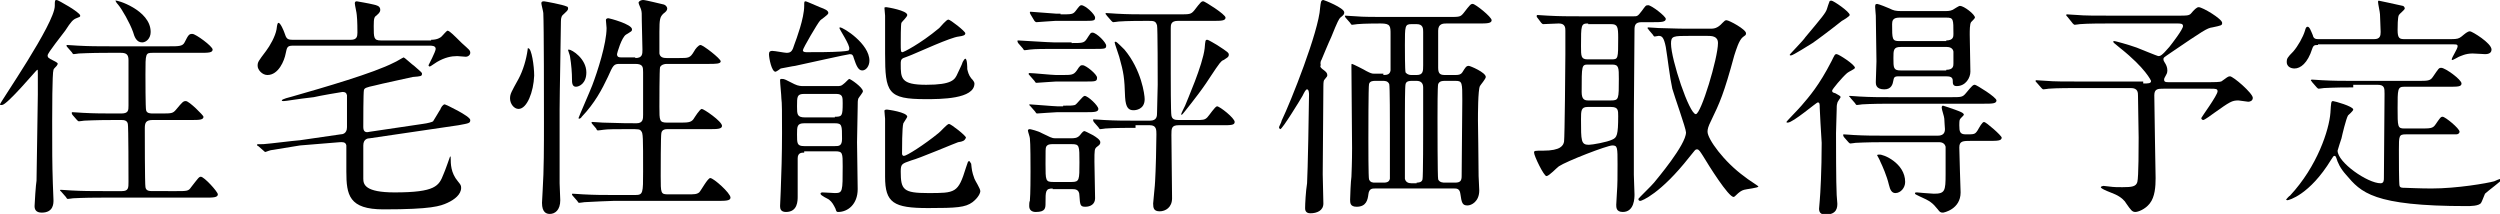 <svg enable-background="new 0 0 383.3 32.8" viewBox="0 0 383.3 32.8" xmlns="http://www.w3.org/2000/svg"><path d="m8.2 10.7c-.2.5-.2 6.7-.2 7.9 0 4.6 0 6.3.1 9.5 0 .3.1 2.4.1 2.6 0 .5 0 1.9-1.8 1.9-.9 0-1.1-.5-1.1-1 0-.4.2-3.4.3-3.9 0-.9.2-11.9.2-13.2 0-.1 0-3.1 0-3.2 0-.6 0-.6-.1-.6s-4.6 5.4-5.4 5.4c-.3 0-.3 0-.3-.1 0-.3 8.4-12.4 8.4-15.1 0-.8 0-.9.3-.9.2 0 3.6 1.9 3.6 2.4 0 .2-.1.2-.6.4s-.8.5-1.7 1.9c-.5.7-2.7 3.4-2.7 3.8 0 .3.1.4.9.8.4.2.8.4.6.6-.1.3-.5.5-.6.8zm18.8 18.6c1.7 0 1.9 0 2.3-.6 1.1-1.4 1.2-1.6 1.5-1.6.5 0 2.6 2.3 2.6 2.7 0 .5-.8.5-1.9.5h-15.8c-3.2 0-4.2.1-4.5.1-.1 0-.6.1-.8.1-.1 0-.2-.1-.3-.3l-.7-.8c-.1-.1-.2-.2-.2-.2 0-.1.1-.1.1-.1.3 0 1.4.1 1.6.1 1.8.1 3.2.1 4.9.1h2.9c1 0 1-.5 1-1.4 0-.8 0-8.6-.1-8.9-.1-.6-.7-.6-1-.6h-1.1c-3.2 0-4.2.1-4.6.1-.1 0-.6.1-.8.1-.1 0-.2-.1-.3-.2l-.7-.8c-.1-.2-.1-.2-.1-.3 0 0 0-.1.1-.1.3 0 1.4.1 1.6.1 1.8.1 3.3.1 5 .1h.9c1.1 0 1.1-.5 1.1-1.2 0-1 0-6.7 0-7 0-.9-.4-1.1-1.2-1.1h-1.8c-3.2 0-4.2.1-4.6.1-.1 0-.6.1-.8.1-.1 0-.2-.1-.3-.3l-.7-.8c-.1-.1-.1-.2-.1-.2 0-.1 0-.1.1-.1.3 0 1.4.1 1.6.1 1.8.1 3.2.1 4.9.1h9.2c1.4 0 2 0 2.3-.6.6-1.2.7-1.3 1.2-1.3s3.1 1.9 3.1 2.4-.7.5-1.9.5h-7.2c-1.2 0-1.2 0-1.2 3.3 0 .6 0 5.2.1 5.5.1.5.7.5 1 .5h1.3c1.6 0 1.8 0 2.3-.6 1-1.2 1.1-1.3 1.5-1.3.5 0 2.7 2.2 2.7 2.4 0 .5-.7.5-1.9.5h-5.9c-1.1 0-1.2.5-1.2 1.3s0 8.6.1 9c.1.6.6.6 1.2.6zm-3.9-24.4c0 1-.7 1.6-1.3 1.6-.9 0-1.2-.9-1.4-1.6-.5-1.4-1.7-3.5-2.3-4.2-.3-.3-.4-.6-.4-.6 0-.2 5.4 1.4 5.4 4.8z"/><path d="m66.1 6.1c.9 0 1.4-.3 1.6-.5.1-.1.8-.9.9-.9s.3.1.4.2c.3.2 1.5 1.4 1.8 1.7 1.1 1 1.3 1.1 1.3 1.5 0 .3-.3.6-.7.6-.2 0-1.1-.1-1.3-.1-.9 0-1.9.2-3.1.9-.2.1-1 .7-1.1.7s-.2-.1-.2-.2c0 0 1.1-2.1 1.1-2.5 0-.5-.6-.5-.9-.5h-21c-.9 0-.9.3-1.1 1.2-.2 1.1-1.1 3.3-2.8 3.3-.8 0-1.5-.8-1.5-1.4s.1-.7 1.3-2.3c.6-.8 1.4-2.2 1.6-3.3.1-.9.2-1 .3-1 .3 0 .8 1.2.9 1.5.3.9.4 1.1 1.3 1.1h8.9c.9 0 1-.5 1-1.1 0-.2 0-1.9-.1-2.7 0-.3-.3-1.5-.3-1.8 0-.2.1-.3.3-.3 0 0 1.8.3 2.6.5.4.1 1 .2 1 .8 0 .4-.3.6-.5.8-.4.3-.5.4-.5 1.7 0 1.8 0 2.2 1.1 2.2h7.7zm-20.1 16.2c-.6.1-3.6.6-4.3.7-.2 0-.7.2-1 .3-.1 0-.2-.1-.3-.2l-.8-.7c-.2-.1-.2-.1-.2-.2s.1-.1 1-.1c1.3-.1 4.3-.5 5.6-.6l6.2-.9c.3 0 1-.1 1-1.1 0-.8 0-4.7 0-4.9-.1-.4-.3-.5-.7-.5-.1 0-3.6.6-4.4.8-2.7.3-4.2.6-4.6.6-.1 0-.3 0-.3-.1 0-.2 1.2-.5 1.6-.6 4.9-1.4 12.5-3.6 15.6-5.2.3-.1 1.4-.8 1.5-.8s1.4 1.2 1.6 1.3c1 .9 1.2 1 1.2 1.2 0 .4-.2.4-1.4.5-.4.1-5.1 1.1-5.8 1.3-1.4.3-1.6.4-1.7.7s-.1 4.9-.1 5.7c0 .9.6.8 1 .7l8.1-1.2c.8-.1 1.5-.3 1.6-.4.4-.6 1-1.7 1.1-1.8.1-.3.4-.8.7-.8.1 0 3.9 1.8 3.9 2.4 0 .5-.2.5-1.8.8l-13.6 2c-.3 0-1 .1-1 1.1v5.1c0 .9.3 2.1 4.8 2.1 6.3 0 6.8-1 7.5-2.8.2-.4 1-2.7 1-2.7.1 0 .1 0 .1.2 0 .9 0 2.3 1.1 3.6.4.5.5.6.5 1 0 1-1 1.8-2.1 2.3s-2.4 1-9.8 1c-5.3 0-5.7-2.2-5.7-5.8 0-.4 0-3.8 0-4-.1-.6-.7-.5-1-.5z"/><path d="m79.5 16.7c-.7 0-1.3-.8-1.3-1.6 0-.7.2-1 1.3-3 .7-1.3 1.2-3 1.4-4.5 0-.2 0-.2.1-.2.5 0 .9 2.7.9 4.2-.1 2.5-1.1 5.1-2.4 5.1zm6.3.1v11.3c0 .4.1 2.2.1 2.6 0 1.5-.8 2.1-1.6 2.1-.5 0-1.2-.2-1.2-1.7 0-.2.1-1.8.1-1.9.2-3.1.2-6.8.2-10.5 0-2.9 0-14.8-.1-16.7 0-.2-.3-1.3-.3-1.5s.1-.3.4-.3c.1 0 2.9.5 3.5.8.1 0 .2.1.2.3 0 .3-.3.5-.6.8-.4.3-.5.6-.5 1.2 0 1.9-.2 11.2-.2 13.5zm2.5-3.5c-.6 0-.6-.7-.6-1.1 0-1-.1-2.3-.3-3.5 0-.2-.3-.9-.3-1 0 0 0-.1.1-.1.5 0 2.7 1.4 2.7 3.5 0 1.7-1.1 2.2-1.6 2.2zm9.1-4.4c1.1 0 1.1-.6 1.1-1.3s-.1-3.8-.1-4.4c0-1.2 0-1.3-.1-1.7 0-.1-.4-.9-.4-1.1.1-.3.5-.4.7-.4.4 0 2.7.6 3.2.7.3.1.5.4.5.6 0 .3-.2.5-.6.8-.5.5-.6.8-.6 2.8v3.3c.1.6.6.7 1.1.7h1.9c1.5 0 1.7 0 2.3-1 .2-.4.7-1 1-1 .4 0 3.1 2.1 3.1 2.5s-.8.4-1.9.4h-6.4c-.3 0-.8.1-1 .5-.1.3-.1 5.6-.1 6.1 0 2.1 0 2.4 1.2 2.4h1.8c1.3 0 1.8 0 2.2-.5.2-.3 1-1.6 1.3-1.6s3.1 1.9 3.1 2.6c0 .5-.8.5-1.9.5h-6.4c-.3 0-.9 0-1 .6-.1.3-.1 6-.1 6.6 0 2.7 0 2.8 1.2 2.8h2.8c1.2 0 1.5 0 1.9-.3.3-.3 1.3-2.2 1.7-2.2.5 0 3.1 2.3 3.1 3 0 .5-.8.5-2 .5h-15.9c-3.1.1-4.1.2-4.5.2-.1 0-.6.1-.8.1-.1 0-.2-.1-.3-.3l-.7-.8c-.1-.1-.1-.2-.1-.2 0-.1 0-.1.1-.1.3 0 1.4.1 1.6.1 1.8.1 3.2.1 4.9.1h3.1c1.2 0 1.2-.3 1.2-3.6 0-5.3 0-5.9-.3-6.2-.2-.3-.4-.3-1.8-.3-1.9 0-3.4 0-4 .1-.1 0-.6.1-.8.1s-.2-.1-.3-.3l-.6-.7c-.1-.1-.1-.2-.1-.2 0-.1 0-.1.1-.1.3 0 1.4.1 1.6.1 2.9.1 4.1.1 5.2.1 1 0 1-.7 1-1.3 0-5 0-5.5 0-6.5 0-.8 0-1.3-1.2-1.3h-2.4c-.9 0-1 .2-1.8 2-.9 1.9-2 4-4 6.1-.1.2-.3.3-.4.3s-.1-.1-.1-.1c0-.1 1.8-4.2 2.1-5 .8-2.1 2.2-6.4 2.2-8.8 0-.2-.1-1-.1-1.2 0-.3.3-.3.4-.3s3.6.9 3.6 1.7c0 .3-.1.3-.9.8-.7.4-1.4 2.9-1.4 3 0 .5.4.5.6.5h2.2z"/><path d="m128.7 4.3c0-.1.1-.1.1-.1.5 0 4.5 2.5 4.5 5.1 0 .8-.5 1.5-1.1 1.5s-.9-.7-1.3-1.9c-.1-.4-.2-.6-.6-.6-.3 0-7 1.5-8.4 1.8-.2 0-2.1.4-2.2.4-.1.1-.7.5-.8.5-.6 0-1-2.1-1-2.7 0-.4.2-.5.5-.5.4 0 1.9.3 2.2.3.7 0 .9-.3 1.2-1.3.3-.8 1.5-4 1.5-5.9 0-.6 0-.7.2-.7s1.9.8 2.2.9c.8.3 1.3.5 1.3.9 0 .3-1.2 1-1.3 1.2-.3.3-2.6 4.2-2.6 4.5s.4.3.6.3c1.4 0 3.8 0 5.2-.1 1.2-.1 1.3-.1 1.3-.4.2-.5-1.5-3-1.5-3.2zm-5.4 19.1c-.4 0-1 0-1 .9v5.8c0 .7 0 2.4-1.8 2.4-.8 0-.9-.5-.9-.9 0-.3.1-1.9.1-2.3.1-2.5.2-5.7.2-8.9 0-3 0-4.7-.1-5.3 0-.5-.2-2.3-.2-2.8 0-.2.1-.2.3-.2.4 0 .5.1 1.9.8.6.3 1.1.3 1.4.3h5.1c.4 0 .7 0 1-.3.3-.2.8-.8.9-.8.2 0 2.1 1.3 2.1 1.9 0 .2-.6.9-.7 1.1-.1.3-.1.6-.1 1.3 0 0-.1 4.6-.1 5.4 0 1 .1 6 .1 7.2 0 2.3-1.5 3.5-3 3.5-.3 0-.3-.2-.4-.5-.3-.6-.5-1-1-1.4-.1-.1-1.3-.6-1.3-.9 0-.1.1-.2.3-.2.3 0 1.7.1 1.9.1 1.2 0 1.2-.2 1.2-4.1 0-2 0-2.3-1.1-2.3h-4.8zm4.7-5.5c1.1 0 1.2-.1 1.2-2.1 0-.9 0-1.4-1-1.4h-4.9c-1.1 0-1.1.4-1.1 1.9 0 1.2 0 1.7 1.2 1.7h4.6zm0 4.5c.6 0 1.1 0 1.1-1.1 0-2.1 0-2.4-1.1-2.4h-4.7c-1.1 0-1.1.5-1.1 1.7 0 1.4 0 1.8 1.1 1.8zm18.9-.6c-.1 0-6 2.5-7.2 2.8-1.4.5-1.6.5-1.6 1.7 0 2.8.4 3.3 4.2 3.3 4.2 0 4.6 0 5.8-3.9.3-.9.3-1 .5-1 .1 0 .2.3.3.4.1.9.1 1.2.5 2.3.1.3.9 1.5.9 1.9 0 .3-.3 1-1.2 1.7-1.1.8-2.4.9-6.8.9-5.3 0-6.6-.8-6.6-4.8 0-1.3 0-7.5 0-8.9 0-.1-.1-1-.1-1.2s.3-.2.4-.2 3.1.4 3.1 1.1c0 .1-.5.8-.6 1-.2.6-.2 4-.2 4.6 0 .1 0 .4.3.4.4 0 3.1-1.7 5.3-3.5.3-.2 1.3-1.4 1.6-1.4s2.6 1.8 2.6 2.1c-.2.5-.5.6-1.2.7zm-8.8-12c0 2.2 0 3.2 3.9 3.2 4 0 4.4-.8 4.8-1.7.5-1.1.6-1.2.8-1.8.1-.2.3-.5.4-.5.3 0 .3 1.4.3 1.6.1.4.2.9.6 1.4.3.3.5.6.5.8 0 2.4-5.2 2.4-7.5 2.4-5.8 0-6.2-1-6.2-7 0-.9 0-5 0-5.8 0-.2-.1-1-.1-1.2 0-.1.2-.1.3-.1s3.2.5 3.2 1.2c0 .3-.8 1-.9 1.2-.1.3-.1 2.6-.1 3.1 0 1.3 0 1.4.3 1.4.1 0 2.6-1.2 5.6-3.7.2-.2 1.1-1.3 1.4-1.3s2.6 1.8 2.6 2.1-.3.4-1 .5c-1.2.1-6.2 2.4-7.2 2.8-.2.1-1.3.5-1.3.5-.4.2-.4.5-.4.9z"/><path d="m164.3 6.6c1.6 0 1.9 0 2.3-.6.6-.9.6-1 .9-1 .6 0 2.1 1.5 2.1 2s-.2.5-1.9.5h-6.1c-1.2 0-3 0-3.7.1-.1 0-.6.1-.8.1-.1 0-.2-.1-.3-.3l-.7-.8c-.1-.2-.1-.2-.1-.3s0-.1.1-.1c.3 0 4.7.3 5.5.3h2.7zm-2.9 22.3c-1.1 0-1.1.4-1.1 2.2 0 .8 0 1.4-1.5 1.4-.6 0-1-.3-1-.9 0-.2 0-.7.1-.8.1-1 .1-4 .1-4.5 0-.9 0-4.5-.1-5.1 0-.2-.3-1-.3-1.2 0-.1.1-.2.3-.2.1 0 1.3.3 1.8.6 1.3.6 1.5.8 2.1.8h2.4c.5 0 1 0 1.4-.5s.5-.6.7-.6c0 0 2.4 1 2.4 1.7 0 .3-.1.4-.5.7s-.4.5-.4 2.3c0 .8.1 4.8.1 5.6 0 .9-.7 1.3-1.5 1.3s-.8-.3-.9-1.7c0-1-.7-1-1.1-1h-3zm1.4-17.4c1.5 0 1.8 0 2.3-.7.5-.8.6-.8.9-.8.5 0 2.2 1.4 2.2 1.9 0 .6-.2.6-1.9.6h-4.4c-.4 0-2.7.2-3 .2-.1 0-.2-.1-.3-.3l-.7-.8c-.1-.1-.2-.2-.2-.3 0 0 .1-.1.1-.1.6 0 3.5.3 4.1.3zm.2 4.7c1.1 0 1.4 0 1.8-.1.3-.1 1.2-1.4 1.5-1.4.5 0 2.1 1.5 2.1 2s-.7.5-1.9.5h-4.4c-.5 0-2.8.2-3.1.2-.1 0-.2-.1-.3-.3l-.7-.8c-.1-.1-.2-.2-.2-.2 0-.1.1-.1.1-.1.3 0 3.7.3 4.2.3h.9zm-.4-14c1.7 0 1.9 0 2.3-.5.6-.8.7-.9.9-.9.6 0 2.1 1.4 2.1 1.9s-.2.5-1.9.5h-4.2c-.4 0-2.6.2-2.9.2-.1 0-.2-.1-.3-.2l-.6-1c-.1-.2-.1-.2-.1-.3 0 0 0-.1.1-.1.4 0 3.6.3 4 .3h.6zm-1.2 19.9c-.3 0-.8 0-1 .4-.1.2-.1.5-.1 2.6 0 2.6 0 2.8 1.2 2.8h2.8c1.2 0 1.2-.3 1.2-3 0-2.6 0-2.8-1.2-2.8zm12.7-2.5c-.8 0-3.3 0-4.6.1-.1 0-.6.1-.8.1-.1 0-.2-.1-.3-.3l-.7-.8c-.1-.2-.1-.2-.1-.3s0-.1.1-.1c.3 0 1.4.1 1.6.1 1.7.1 3.3.1 4.9.1h2.1c1.1 0 1.1-.7 1.1-1.3 0-.7.1-3.6.1-4.2 0-1 0-8.8-.1-9.1-.2-.7-.5-.7-1.4-.7-.8 0-3.3 0-4.5.1-.1 0-.6.1-.8.1-.1 0-.2-.1-.3-.2l-.7-.8c-.1-.2-.2-.2-.2-.3 0 0 0-.1.1-.1.3 0 1.4.1 1.6.1 1.7.1 3.2.1 4.9.1h4.7c1.6 0 1.8 0 2.3-.6 1-1.3 1.1-1.4 1.4-1.4.2 0 3.4 2 3.4 2.5s-.7.5-1.9.5h-5.4c-1.1 0-1.1.6-1.1 1.2v6.9c0 .8 0 6 .1 6.4.1.6.5.7 1.1.7h2.7c1 0 1.3 0 1.7-.4.3-.3 1.2-1.7 1.5-1.7.4 0 2.7 1.8 2.7 2.4 0 .5-.6.5-1.9.5h-6.7c-1.1 0-1.1.5-1.1 1.5 0 1.5.1 8.4.1 9.7 0 1.4-1 2-1.9 2s-1-.5-1-1.2c0-.3.3-2.9.3-3.4.1-1.6.2-5.6.2-7.2 0-.7 0-1.4-1-1.4h-2.2zm-3.2-13.1c0-.1.1-.1.2-.1s1.1 1 1.3 1.2c2.6 3.1 3.1 6.9 3.1 7.6 0 1.6-1.4 1.7-1.7 1.7-.7 0-1.2-.3-1.3-2-.1-3-.2-3.7-.9-6.2-.1-.4-.7-2-.7-2.2zm13.5 7c-.4.6-3.1 4.1-3.2 4.1 0 0-.1 0-.1-.1s.5-1.1.6-1.3c.3-.8 2.7-6.2 3-8.8.1-1.2.1-1.3.4-1.3.2 0 1.3.7 1.5.8 1.7 1.1 1.8 1.2 1.8 1.5 0 .4-.4.5-.8.8-.3.1-.4.3-.6.5-.5.6-2.2 3.3-2.6 3.8z"/><path d="m202.9 10.7c.4.3.6.5.6.8 0 .2 0 .2-.5.8-.1.2-.1.8-.1 1 0 2.1-.1 11.5-.1 13.4 0 .7.1 3.8.1 4.5 0 1.1-1 1.5-2 1.5-.8 0-.8-.6-.8-.8 0-.6.1-2.6.3-3.8.1-1.4.3-12 .3-13.6 0-.1 0-.8-.3-.8-.2 0-.4.4-.7 1-.4.7-3.1 5.1-3.4 5.1-.1 0-.2-.2-.2-.3s.4-.8.4-1c1.4-2.9 5.7-13.7 5.9-17.3.1-.8.1-1.2.5-1.2.1 0 3.2 1.2 3.2 1.9 0 .3-.1.4-.6.8-.2.2-.4.5-1.4 3-.3.6-1.5 3.5-1.5 3.5-.1.1-.2.5-.1.8-.2.2.1.5.4.7zm9.2.8c.6 0 1-.1 1.1-.7v-5.5c0-1.3 0-1.7-1.5-1.7-.1 0-2.6 0-3.6.1-.1 0-.6.1-.8.1-.1 0-.2-.1-.3-.3l-.7-.8c-.1-.2-.1-.2-.1-.2 0-.1 0-.1.1-.1.2 0 1.3.1 1.6.1 1 .1 2.9.1 4.9.1h9.3c1.7 0 1.8 0 2.3-.6 1-1.3 1.1-1.4 1.4-1.4.4 0 2.9 2 2.9 2.5s-.8.5-1.9.5h-5c-.5 0-1.3 0-1.3 1.1v5.7c0 1 .4 1.1 1.1 1.1h1.6c.5 0 .8-.1 1-.4.5-.8.6-1 1-1 .2 0 2.6 1 2.6 1.7 0 .3-.8 1.2-.9 1.4-.3.6-.3 4.4-.3 5.3 0 .5.1 6.1.1 8.5 0 .3.1 1.8.1 2.2 0 1.7-1.2 2.3-1.8 2.3-.8 0-.9-.4-1.1-1.8-.1-.8-.6-.8-.9-.8h-12.2c-.4 0-.9 0-1 .9-.1.8-.3 1.9-1.8 1.9-1 0-1-.6-1-1.1 0-.4.1-2.9.2-3.5.1-2.2.1-4.1.1-4.4 0-1.8-.1-10.5-.1-12.5 0-.4 0-.4.1-.4s1.9.9 2.2 1.1c.6.3.8.4 1.2.4h1.4zm0 16.5c.3 0 .9 0 1-.6 0-.3 0-6.8 0-7.6 0-1.1 0-6.6-.1-6.9-.2-.5-.7-.5-.9-.5h-1.3c-.2 0-.8 0-.9.5-.1.3-.1 7.6-.1 8.7 0 .7 0 5.6.1 5.9.2.5.6.5.9.5zm5.1 0c.2 0 .8 0 .9-.5.1-.3.1-7.2.1-8.3v-5.8c0-.7-.4-1-1-1h-.8c-.2 0-.8 0-.9.5-.1.3-.1 4.1-.1 4.8v9.7c.1.5.5.7 1 .7h.8zm-.8-24.3c-1 0-1 .3-1 3.2 0 .6 0 3.9.1 4.2.1.1.3.4.9.4h.8c1 0 1-.6 1-1.5v-5.1c0-.5 0-1.2-1-1.2zm6.7 24.3c.8 0 1-.3 1-1 0-2.8.1-8.6.1-11.6 0-2.7 0-3-1-3h-1.7c-.3 0-.8 0-1 .5-.1.3-.1 4.1-.1 5.2 0 .9 0 9.1.1 9.4.2.5.8.5 1 .5z"/><path d="m235.7 2.7c-.1-.1-.1-.2-.1-.3 0 0 .1-.1.1-.1.3 0 1.3.1 1.6.1 1.8.1 3.2.1 4.9.1h8.3c.5 0 .6 0 1.2-.8s.6-.9 1-.9c.5 0 2.7 1.7 2.7 2.1 0 .5-.8.5-1.9.5h-1.8c-1 0-1.1.5-1.1 1.2 0 2.1-.1 11.1-.1 13v9.2c0 .5.1 2.6.1 3 0 .5 0 2.7-1.8 2.7-1 0-1-.7-1-1.1 0-.3.1-1.5.1-1.8.1-1.3.1-2.6.1-4.4 0-2.6 0-2.9-.8-2.9s-7 2.4-8.2 3.2c-.3.2-1.5 1.5-1.9 1.5s-1.9-3.1-1.9-3.6c0-.3.1-.3 1.4-.3 2.7 0 3.1-.8 3.2-1.4.1-.7.2-12 .2-13.4 0-.8 0-3.4 0-3.6 0-.4 0-1.1-1-1.1-.3 0-2.2.1-2.4.1-.1 0-.2-.1-.3-.2zm7.7 13.7c-1 0-1 .6-1 1.9 0 3.3 0 3.9 1.2 3.9.5 0 2.8-.4 3.6-.8.7-.3.9-.7.9-3.6 0-.9 0-1.4-1.1-1.4zm.1-12.8c-1.1 0-1.1.2-1.1 3.5 0 1.5 0 2 1 2h3.7c1 0 1-.1 1-3.3 0-1.7-.1-2.1-1.1-2.1h-3.5zm3.5 11.8c1.2 0 1.2-.2 1.2-3.3 0-1.7 0-2.2-1-2.2h-3.7c-1 0-1 .1-1 4.2 0 1.1.4 1.3 1 1.3zm5.8-10.8c-.1-.2-.2-.2-.2-.3s.1-.1.1-.1c.3 0 1.4.1 1.6.1 3 .1 3.9.1 4.9.1h3c.5 0 1.1 0 1.9-.9.3-.3.4-.4.6-.4.4 0 3 1.4 3 2 0 .3-.1.3-.5.6-.6.5-1 1.9-1.3 2.8-1.6 5.9-2.2 7.2-3.6 10.1-.4.8-.5 1.2-.5 1.6 0 1.1 2.5 4.6 5.7 6.9.3.3 2.1 1.4 2.1 1.5 0 .2-1.9.4-2.2.5-.4.1-.8.4-1.2.8-.1.1-.3.3-.4.3-.8 0-3.8-4.8-4.7-6.3-.4-.6-.6-1-.9-1s-.3.1-1.2 1.2c-4.4 5.6-7.3 6.7-7.5 6.7s-.3-.1-.3-.3c0-.1 2.1-2.1 2.4-2.5.4-.5 4.9-5.8 4.9-7.7 0-.6-1.8-5.6-2.1-6.7-.4-1.8-.7-4.6-1-6.4-.3-1.5-.6-1.7-1.1-1.7-.1 0-.5.1-.6.1s-.2-.1-.3-.3zm6.4.9c-2.7 0-3 0-3 1.2 0 2.4 2.8 10.8 3.8 10.8.8 0 3.4-8.6 3.4-10.9 0-1.1-1-1.1-1.7-1.1z"/><path d="m279 16.5c0-.5 0-.8-.3-.8-.2 0-3.8 3.1-4.6 3.1-.1 0-.2 0-.2-.1s1.7-1.8 2.3-2.5c1.2-1.4 2.7-3.1 4.6-6.8.5-1 .5-1.1.8-1.1s2.8 1.6 2.8 2.1c0 .2-1 .6-1.2.8-.8.7-2.3 2.5-2.3 2.7 0 .3.2.3.5.4.5.3.8.4.8.6 0 .1-.5.7-.5.9-.1.3-.1.6-.1 1 0 .5-.1 3-.1 3.6 0 1.4 0 7.7.1 9.5 0 .2.1 1.1.1 1.3 0 .5 0 1.7-1.8 1.7-.8 0-1-.4-1-.9 0-.2.1-1 .1-1.2.1-1.1.3-4.7.3-8.9-.2-3.1-.2-3.4-.3-5.4zm1.8-16.4c.3 0 2.8 1.7 2.8 2.2 0 .2-1 .8-1.2.9-1.5 1.2-3.9 3-4.5 3.4-.5.3-3 1.9-3.3 1.9-.1 0-.2 0-.2-.1s2.1-2.2 2.4-2.7c2.6-3.1 3.1-3.7 3.3-4.3.3-1 .4-1.1.4-1.2.1-.1.2-.1.3-.1zm8.2 21.7c-3.2 0-4.2.1-4.5.1-.1 0-.6.1-.8.1-.1 0-.2-.1-.3-.2l-.7-.8c-.1-.2-.1-.2-.1-.3s0-.1.1-.1c.3 0 1.3.1 1.5.1 1.7.1 3.2.1 4.9.1h8c.7 0 1.1-.3 1.1-1 0-.1-.1-1.3-.1-1.6s-.4-1.4-.4-1.7c0-.2.1-.3.2-.3s1.5.5 1.8.6c.8.3 1.4.5 1.4.8 0 .1-.6.6-.6.7-.1.1-.1.7-.1.9 0 1 .1 1.4 1 1.4 1.3 0 1.4 0 1.8-.6.3-.5.7-1.3 1-1.3s2.7 2.1 2.7 2.4c0 .5-.7.5-1.9.5h-2.8c-1.2 0-1.8 0-1.8 1s.2 6.7.2 6.9c0 2.6-2.6 3.1-2.7 3.1-.4 0-.5-.1-.8-.5-.8-1-1.2-1.3-2.8-2-.6-.3-.7-.3-.7-.5 0-.1.3-.1.3-.1s2.2.2 2.6.2c1.7 0 1.8-.4 1.8-3 0-.4 0-4.1 0-4.2-.1-.4-.4-.7-1-.7zm10.1-6.9c1.6 0 1.8 0 2.3-.6 1-1.2 1.1-1.3 1.4-1.3.2 0 3.3 1.9 3.3 2.4s-.7.5-1.9.5h-14.3c-3.2 0-4.2.1-4.4.1-.1 0-.6.1-.8.1-.1 0-.2-.1-.3-.3l-.7-.8c0-.1-.2-.2-.2-.2 0-.1.1-.1.1-.1.3 0 1.3.1 1.5.1 1.7.1 3.2.1 4.8.1zm-.8-13.2c.2 0 .7 0 1.1-.2.2-.1.9-.6 1.1-.6.6 0 2.3 1.3 2.3 1.8 0 .1-.4.5-.6.7-.2.3-.2 1.3-.2 1.9 0 .5.1 5 .1 5.7 0 .9-.7 2.2-2.1 2.2-.6 0-.6-.4-.6-.8 0-.6-.4-.7-1.1-.7h-6.9c-.8 0-1 0-1.1.6s-.3 1.4-1.4 1.4c-1.3 0-1.3-.8-1.3-1.1 0-.5.1-2.7.1-3.2 0-1-.1-5.9-.1-7 0-.2-.1-1-.1-1.3s0-.5.3-.5c.2 0 1.7.6 1.9.7.6.3.9.4 1.8.4h6.8zm-6.2 26.2c0 .9-.7 1.7-1.5 1.7-.5 0-.8-.4-1-1.3-.3-1.3-1-2.9-1.3-3.5 0-.1-.5-1-.5-1 0-.1.3-.1.3-.1.6-.1 4 1.3 4 4.2zm6.3-21.7c1.1 0 1.1-.6 1.1-1 0-2.3 0-2.5-1.1-2.5h-7.2c-1 0-1.1.5-1.1 1 0 2.3 0 2.6 1.1 2.6h7.2zm0 4.5c1.1 0 1.1-.6 1.1-1 0-.3 0-1.6 0-1.8-.1-.6-.7-.7-1-.7h-7.1c-1.1 0-1.1.5-1.1 1.7 0 1.5 0 1.9 1.1 1.9h7z"/><path d="m328.6 12.8c.8 0 1.2 0 1.2-.4 0 0-.8-1.9-4.7-5-1-.8-1.1-.9-1.1-1s.1-.1.2-.1 2 .5 3.4 1c.5.2 3.2 1.3 3.3 1.3.3 0 .5 0 1.7-1.4.4-.5 2.1-2.7 2.1-3.2 0-.4-.4-.4-.9-.4h-10.4c-.9 0-3.3 0-4.5.1-.1 0-.6.1-.8.1-.1 0-.2-.1-.3-.2l-.8-1c-.2-.2-.2-.2-.2-.3s.1-.1.1-.1c.2 0 1.3.1 1.6.1 1 .1 2.9.1 4.9.1h10.7c1.1 0 1.5 0 1.8-.3.5-.6.9-1 1.2-1 .6 0 3.6 1.8 3.6 2.4 0 .4-.1.4-1.5.7-.8.1-1.4.5-6.4 3.9-1 .7-1.1.7-1.1 1 0 .2.1.3.2.5.2.3.4.7.4 1.2 0 .1 0 .4-.2.7-.2.4-.3.5-.3.7 0 .4.3.4.7.4h6.4c1.6 0 1.7-.1 1.8-.2.7-.5.9-.7 1.2-.7.5 0 3.5 2.6 3.5 3.3 0 .5-.5.6-.7.6s-1.3-.2-1.5-.2c-1 0-1.3.2-3.7 1.9-.4.3-1.5 1.1-1.7 1.1-.1 0-.3-.1-.3-.3 0-.1 2.5-3.5 2.5-4.1 0-.4-.3-.4-1.1-.4h-7.2c-.8 0-1.4 0-1.4 1 0 1.4.2 12.4.2 12.7 0 1.3-.1 2.9-.9 3.9-.7.9-1.8 1.3-2.2 1.3-.5 0-.7-.3-1.4-1.3-.2-.4-.8-1-1.7-1.4-.4-.2-2.2-.8-2.2-1.1 0-.1.3-.2.4-.2s.8.1.9.1c.7.1 1.3.1 2 .1 1.5 0 2.1-.1 2.3-.8s.2-5.6.2-6.8c0-.9-.1-5.4-.1-6.4 0-.5 0-1.2-1.1-1.2h-8.1c-.9 0-3.3 0-4.5.1-.1 0-.6.1-.8.1-.1 0-.2-.1-.3-.2l-.7-.8c-.2-.2-.2-.2-.2-.3s.1-.1.1-.1c.2 0 1.3.1 1.6.1 1 .1 2.9.1 4.9.1h9.9z"/><path d="m360.8 13.4c-3.2 0-4.2.1-4.5.1-.1 0-.6.1-.8.1-.1 0-.2-.1-.3-.2l-.7-.8c-.1-.2-.2-.2-.2-.3 0 0 .1-.1.1-.1.3 0 1.4.1 1.6.1 1.8.1 3.2.1 4.9.1h9.8c1.5 0 1.9 0 2.3-.6.9-1.3.9-1.4 1.3-1.4.6 0 3.1 1.8 3.1 2.4 0 .5-.6.5-1.9.5h-6.9c-1 0-1 .4-1 3.3 0 2.8 0 3.1 1 3.1h2.5c1.5 0 1.9 0 2.3-.6.7-1 .8-1.2 1.1-1.2.4 0 2.6 1.8 2.6 2.3 0 .2-.2.4-.5.4-.4 0-.4 0-1.3 0h-6.4c-1.1 0-1.1.2-1.1 2.4 0 1.2 0 5.3.1 5.5.1.3.4.3.9.3.3 0 2.2.1 4 .1 3.9 0 8.5-.8 9.6-1.1.2-.1.9-.4 1.1-.4 0 0 .1 0 .1.1 0 .2-2.2 1.8-2.6 2.2-.1.2-.5 1.3-.6 1.4-.3.5-1.7.5-2.2.5-14.4 0-16.2-2.1-18.5-4.8-.9-1-1.3-1.9-1.5-2.6-.1-.2-.1-.3-.3-.3-.1 0-.2.1-.5.6-3.3 5.4-6.5 6.2-6.7 6.2-.1 0-.2-.1-.2-.1s.5-.6.6-.6c4.2-4.5 6-10.1 6.2-12.7.1-1.6.1-1.8.4-1.8.2 0 3.1.8 3.1 1.3 0 .2-.7.8-.8.9-.3.5-.9 3-1 3.5 0 0-.6 1.8-.6 1.9 0 1.8 4.6 5 6.6 5 .5 0 .5-.5.5-.8 0-2 .1-11 .1-12.9 0-.9 0-1.4-1.1-1.4h-3.7zm-5.4-6.5c-.5 0-.7 0-.9.6-.7 2.2-1.8 3-2.7 3-.6 0-1.2-.3-1.2-1 0-.5.1-.7 1-1.6.7-.8 1.5-2.2 1.8-3.2.1-.4.2-.6.4-.6.3 0 .5.6.8 1.3.1.5.4.6.8.6h8.6c.9 0 1-.5 1-1.1s-.1-2.2-.1-2.7c0-.3-.3-1.6-.3-1.9 0-.2.1-.2.1-.2s2.4.5 3.7.8c.1 0 .3.2.3.4s-.8.8-.9 1c-.2.3-.2 1.9-.2 2.3 0 1.3.3 1.4 1.1 1.4h7.1c1 0 1.2-.1 1.6-.4.5-.4.9-.8 1.3-.8.3 0 3.3 1.8 3.3 2.8 0 .7-.8.7-1 .7-.3 0-1.5-.1-1.9-.1-1.1 0-1.8.4-2.1.5-.2.1-.9.5-1 .5s-.1 0-.1-.1c0-.3.9-1.6.9-2 0-.3-.2-.3-.7-.3h-20.7z"/></svg>